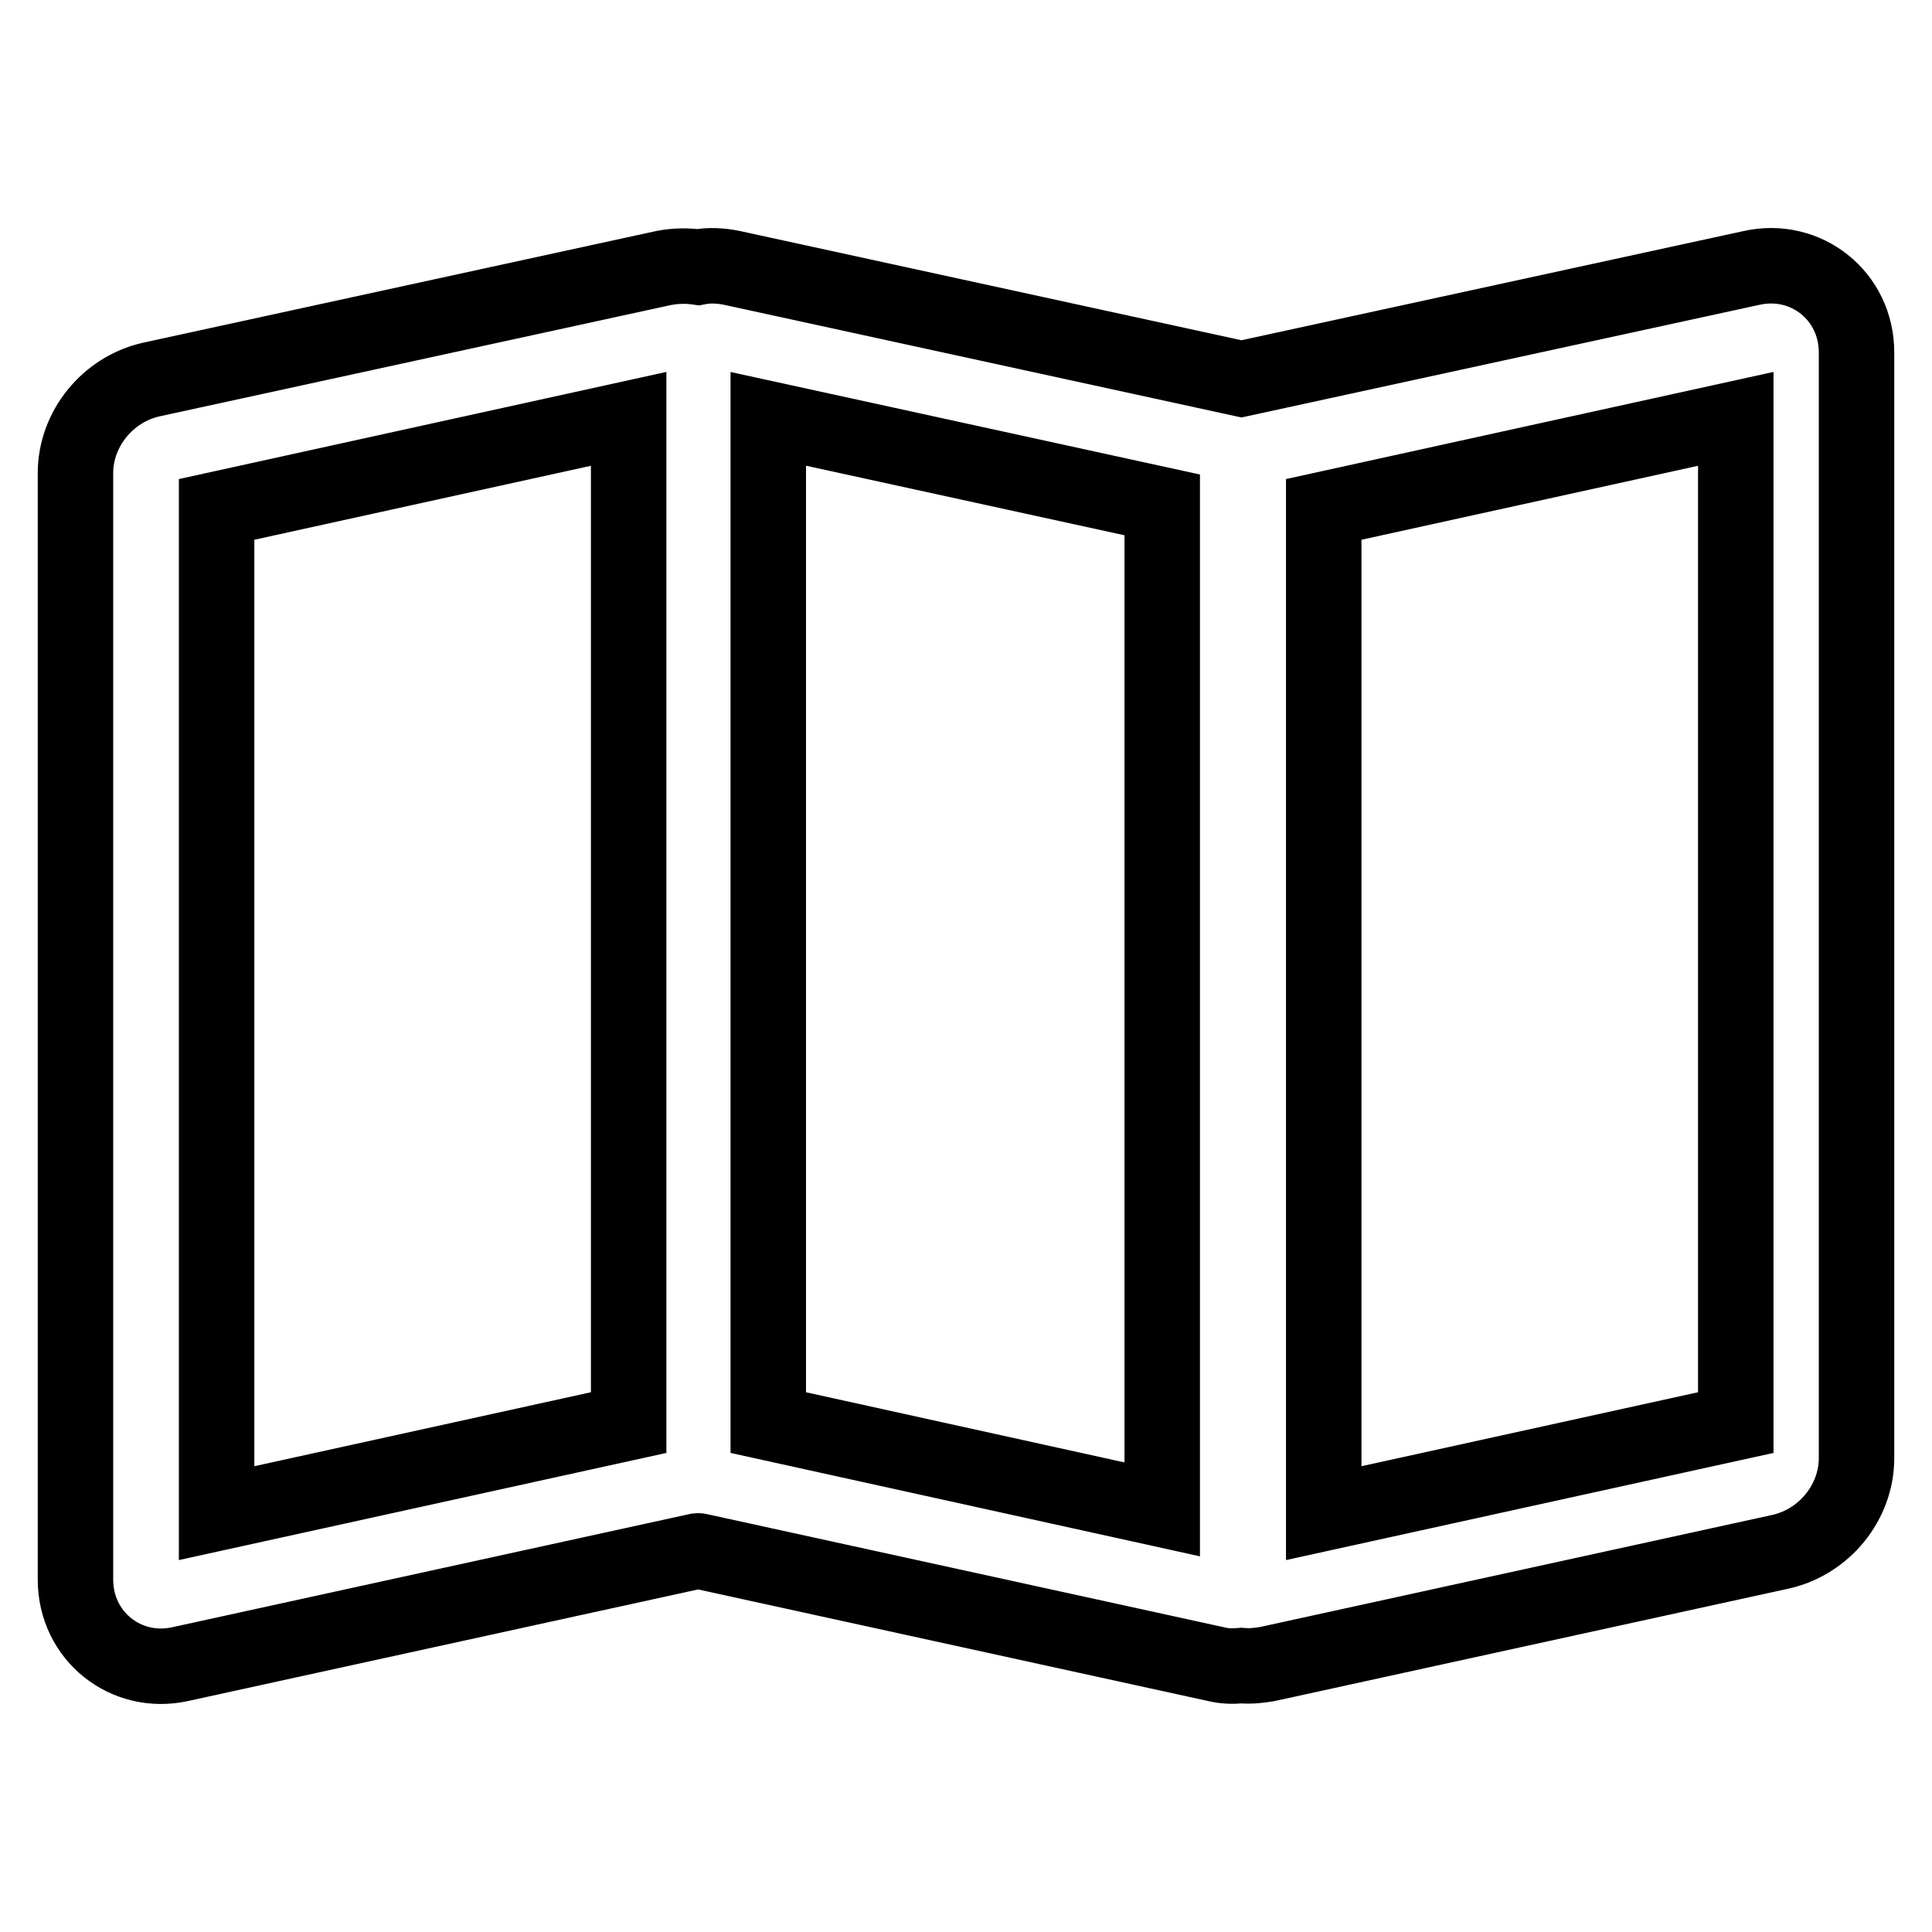 <?xml version="1.0" encoding="utf-8"?>
<!-- Svg Vector Icons : http://www.onlinewebfonts.com/icon -->
<!DOCTYPE svg PUBLIC "-//W3C//DTD SVG 1.1//EN" "http://www.w3.org/Graphics/SVG/1.1/DTD/svg11.dtd">
<svg version="1.1" xmlns="http://www.w3.org/2000/svg" xmlns:xlink="http://www.w3.org/1999/xlink" x="0px" y="0px" viewBox="0 0 256 256" enable-background="new 0 0 256 256" xml:space="preserve">
<g> <path stroke-width="10" fill-opacity="0" stroke="#000000"  d="M164.5,50.2L97,35.5c-1.5-0.3-3-0.4-4.5-0.1c-1.4-0.2-2.9-0.2-4.5,0.1L20,50.3c-5.7,1.3-10,6.5-10,12.4 v146.6c0,7.5,6.7,12.8,13.9,11.2l68.1-14.9c0.2,0,0.3-0.1,0.5-0.1c0.2,0,0.3,0.1,0.5,0.1l68.1,14.9c1.2,0.3,2.3,0.3,3.4,0.2 c1.1,0.1,2.2,0,3.4-0.2l68.1-14.9c5.7-1.3,10-6.5,10-12.4V46.7c0-7.5-6.7-12.8-13.9-11.2L164.5,50.2L164.5,50.2z M154,200 l-52.2-11.5l0-133L154,66.9V200L154,200z M83.3,55.5l0,133l-54.6,12V67.5L83.3,55.5L83.3,55.5z M230,55.5l0,133l-54.6,12V67.5 L230,55.5L230,55.5z"/></g>
</svg>